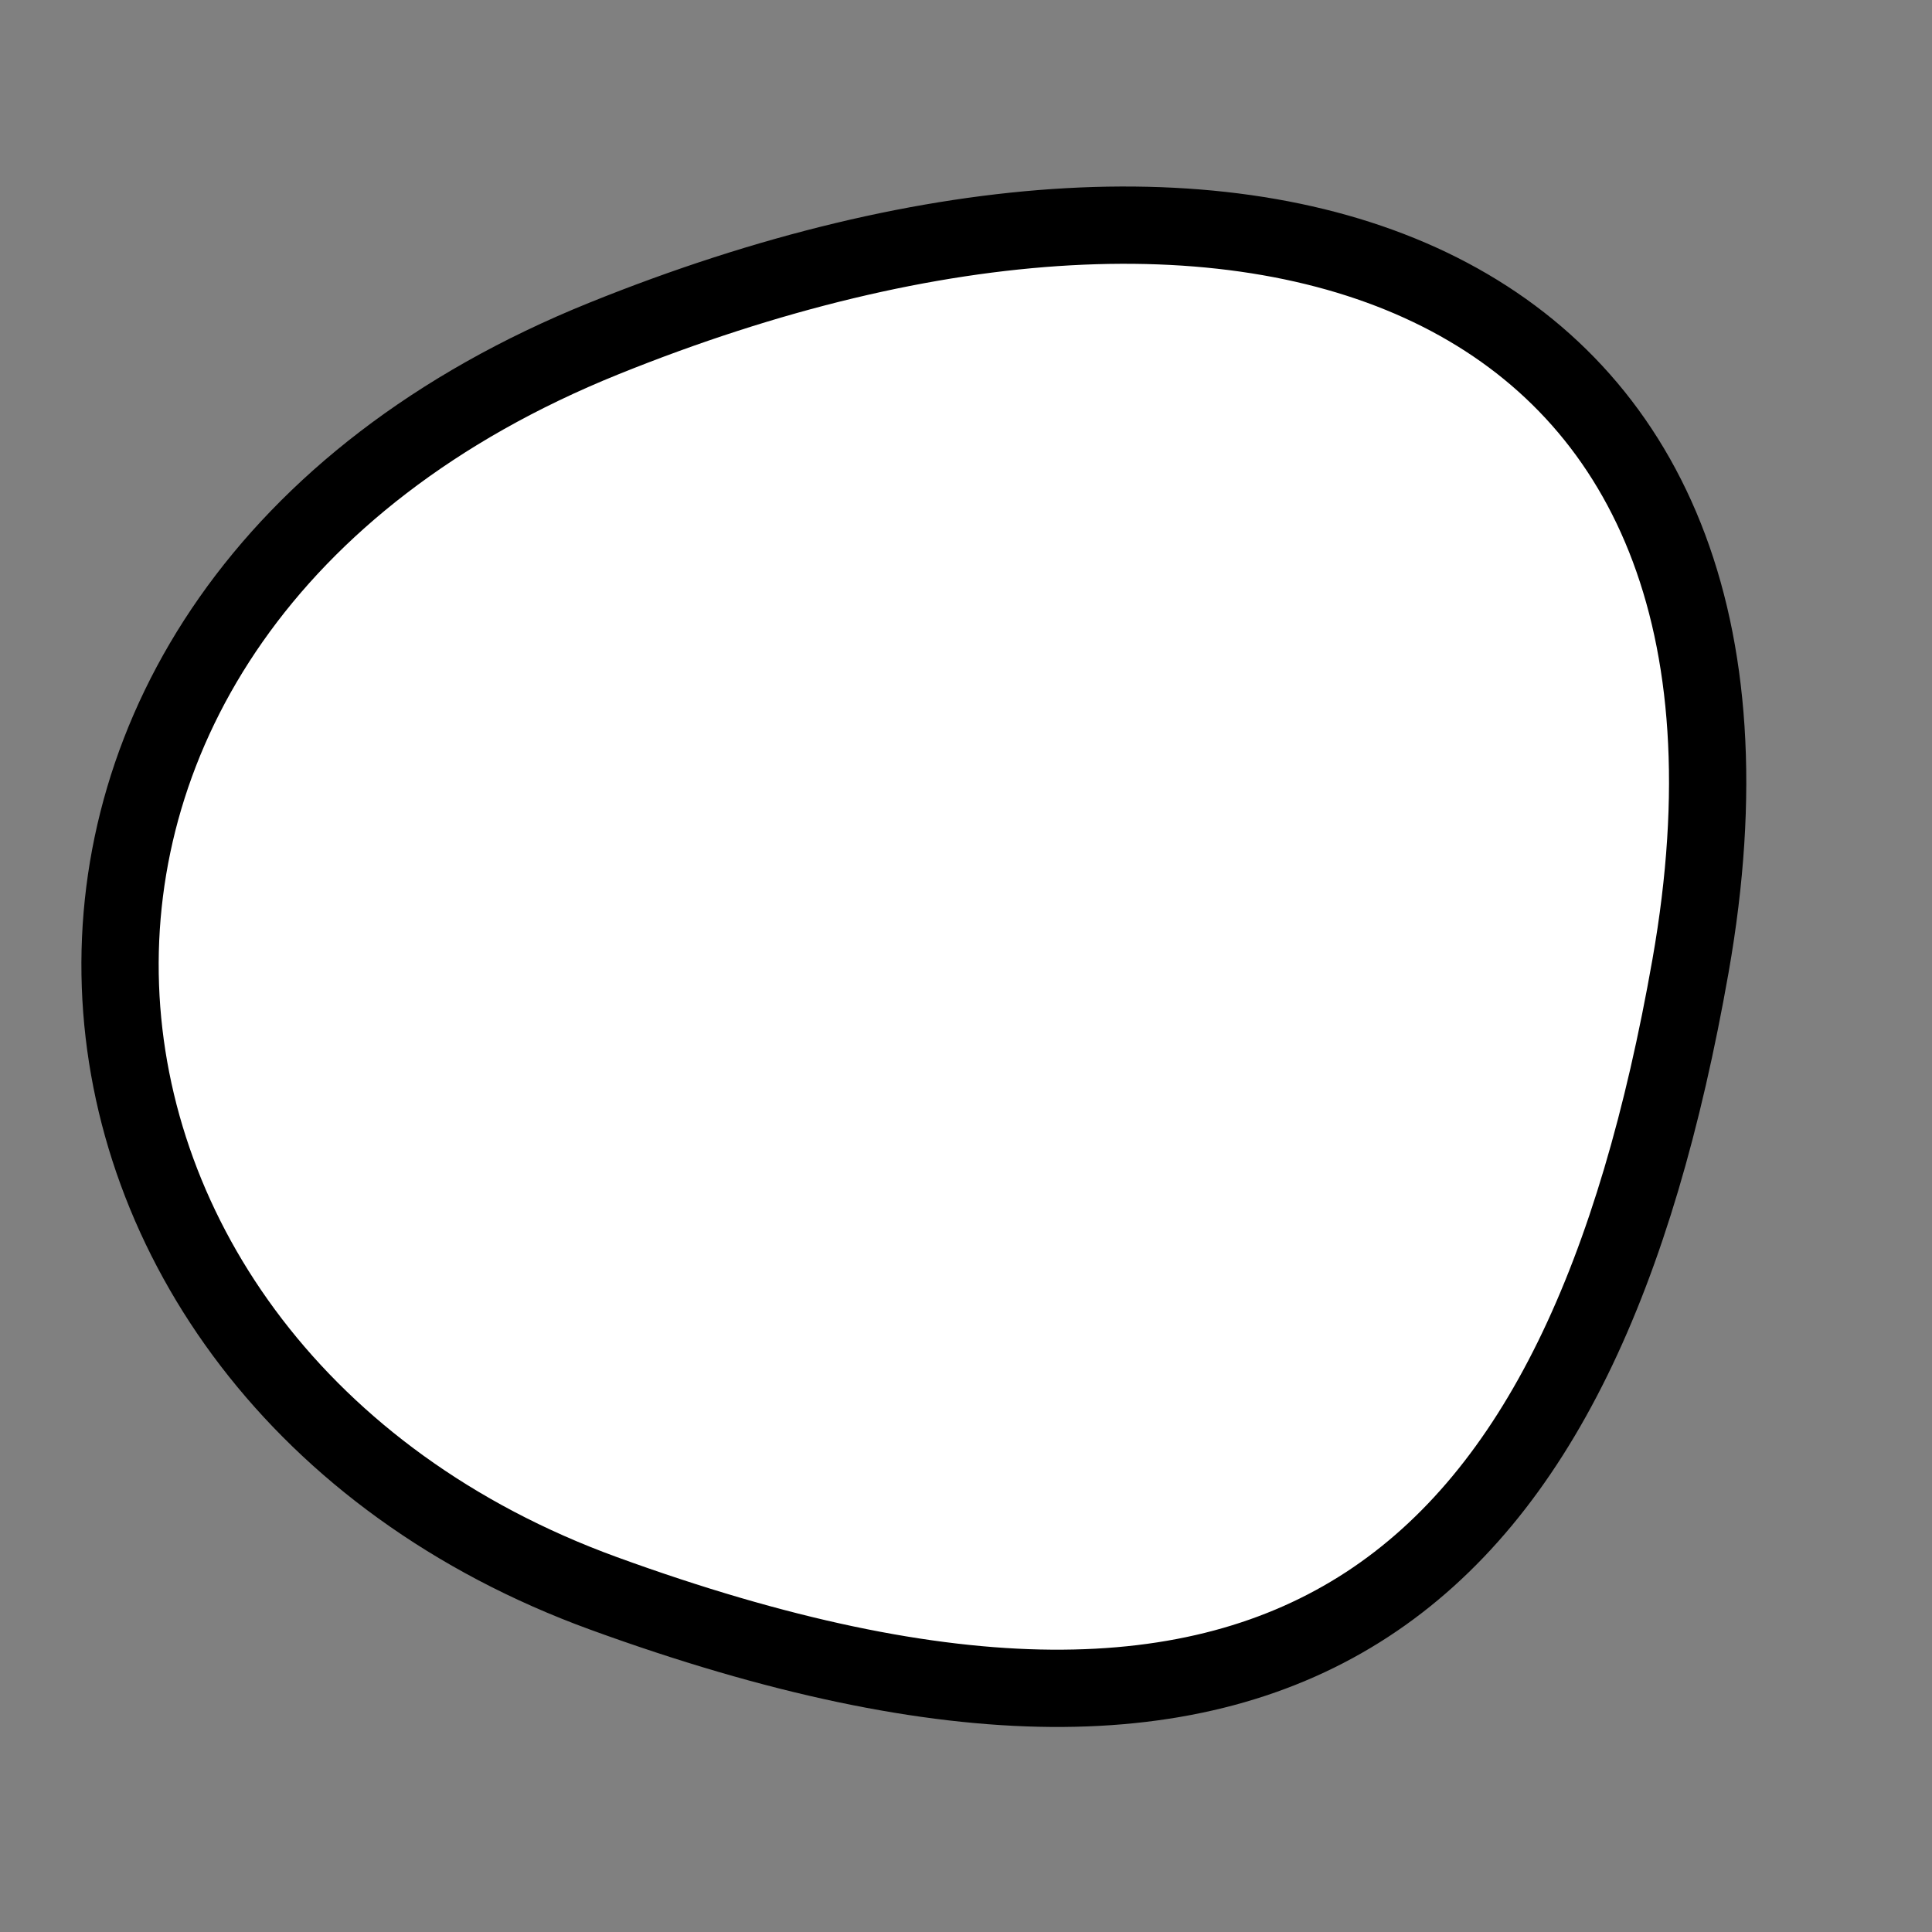 <?xml version="1.0" encoding="utf-8"?>
<svg version="1.1" xmlns="http://www.w3.org/2000/svg" xmlns:xlink= "http://www.w3.org/1999/xlink"  viewBox="0 0 400 400" width="400" height="400">
<rect x="0" y="0" width="400" height="400" fill="#808080" stroke="none"/>
<style type="text/css">
circle,
.bezier{
	stroke:#000000;
	fill:#fff;
	stroke-width:16;
}
</style>
<g>
  <path id="bezier" d="M350,200C327.6,327.04 268.77,382.23 125,329.904C-0.92,284.07 -15.93,127.04 125,70.096C261.3,15.03 375.35,56.22 350,200" class="bezier"/>
</g>
</svg>